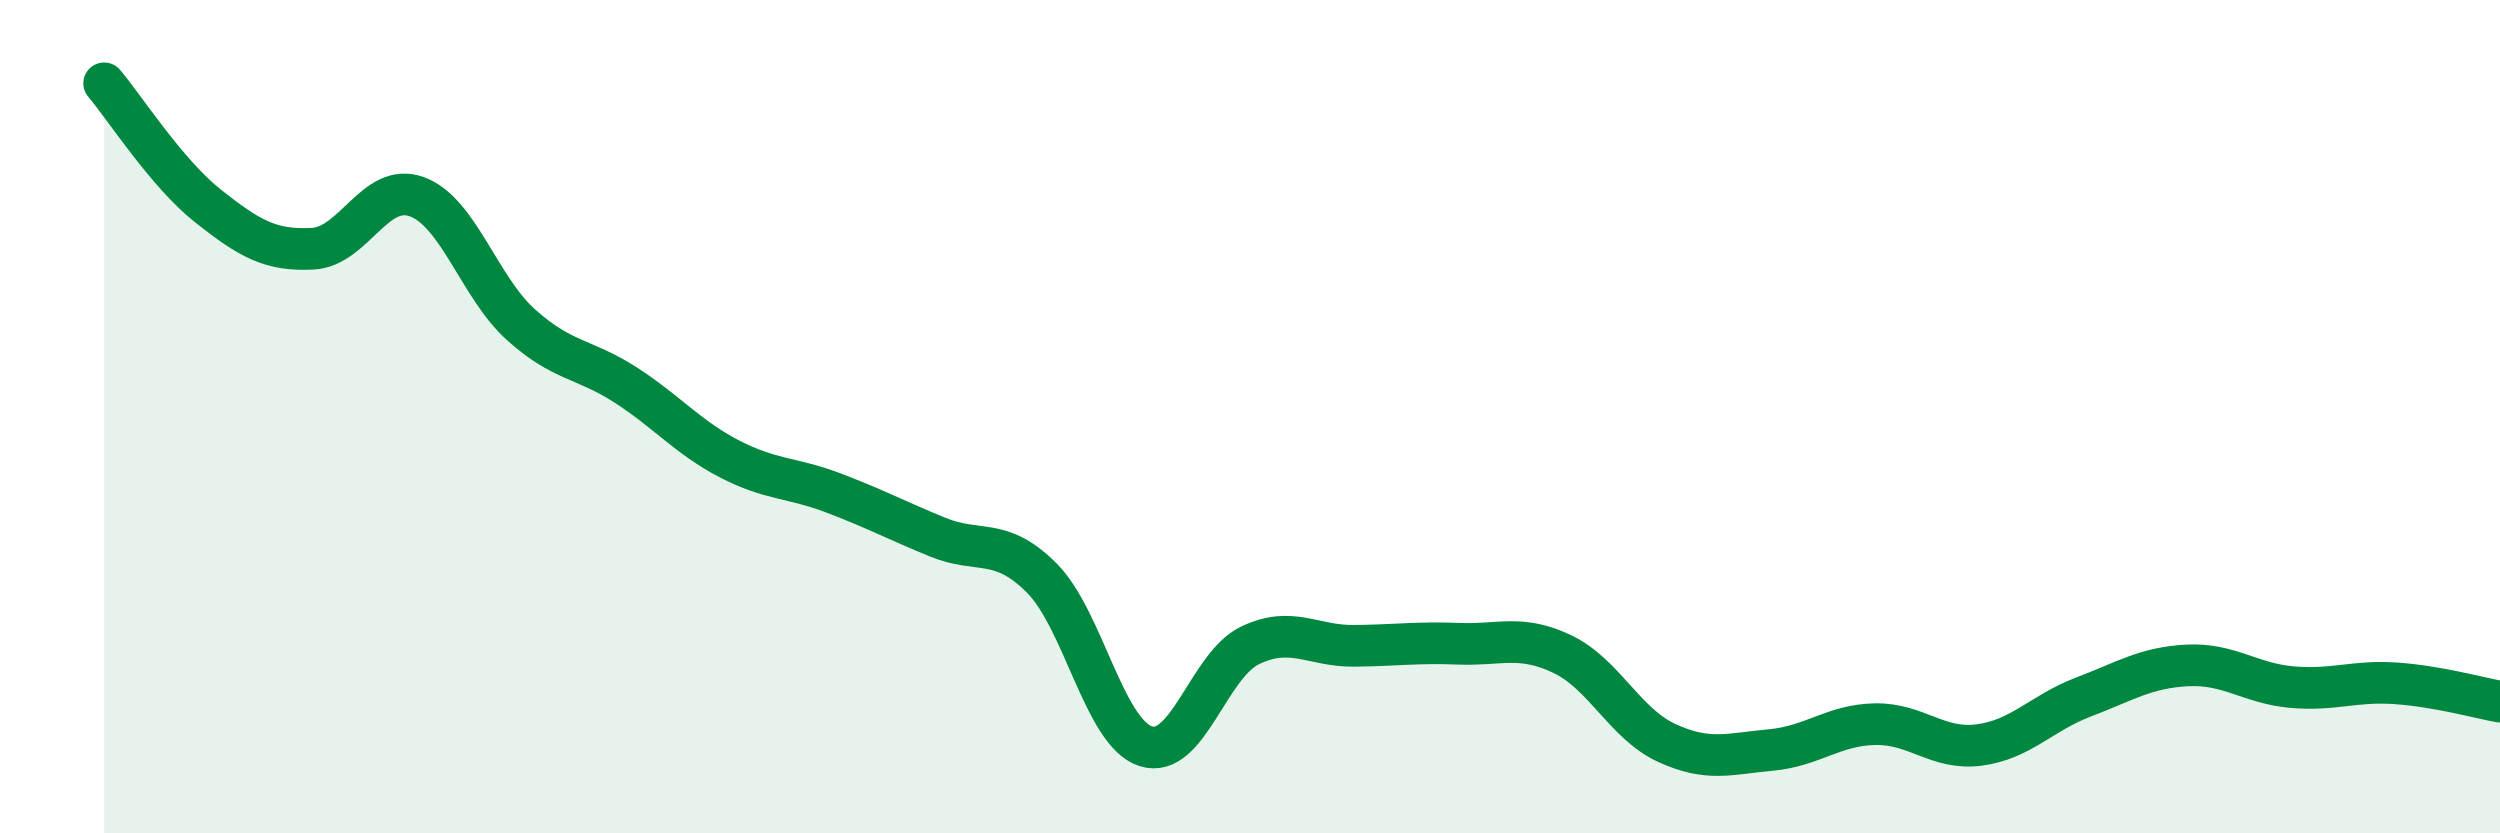 
    <svg width="60" height="20" viewBox="0 0 60 20" xmlns="http://www.w3.org/2000/svg">
      <path
        d="M 2.5,2 C 3,2.59 4,4.16 5,4.95 C 6,5.74 6.5,6.02 7.5,5.97 C 8.5,5.92 9,4.36 10,4.72 C 11,5.08 11.5,6.89 12.5,7.79 C 13.5,8.69 14,8.59 15,9.23 C 16,9.87 16.5,10.49 17.5,11.01 C 18.5,11.53 19,11.45 20,11.83 C 21,12.21 21.5,12.48 22.5,12.89 C 23.5,13.3 24,12.87 25,13.87 C 26,14.87 26.5,17.59 27.5,17.91 C 28.5,18.23 29,15.97 30,15.49 C 31,15.01 31.5,15.51 32.5,15.5 C 33.5,15.49 34,15.41 35,15.45 C 36,15.49 36.5,15.22 37.5,15.7 C 38.5,16.18 39,17.37 40,17.83 C 41,18.29 41.5,18.09 42.5,18 C 43.5,17.91 44,17.4 45,17.38 C 46,17.36 46.5,18.01 47.5,17.88 C 48.5,17.75 49,17.11 50,16.73 C 51,16.35 51.5,16.02 52.5,15.97 C 53.5,15.92 54,16.4 55,16.49 C 56,16.58 56.5,16.33 57.5,16.4 C 58.5,16.47 59.5,16.75 60,16.84L60 20L2.5 20Z"
        fill="#008740"
        opacity="0.1"
        stroke-linecap="round"
        stroke-linejoin="round"
      />
      <path
        d="M 2.5,2 C 3,2.59 4,4.16 5,4.95 C 6,5.74 6.5,6.02 7.5,5.97 C 8.5,5.92 9,4.36 10,4.72 C 11,5.08 11.5,6.89 12.5,7.79 C 13.5,8.69 14,8.59 15,9.23 C 16,9.87 16.5,10.49 17.5,11.01 C 18.5,11.53 19,11.45 20,11.83 C 21,12.21 21.5,12.48 22.5,12.89 C 23.5,13.3 24,12.87 25,13.87 C 26,14.87 26.5,17.59 27.5,17.91 C 28.5,18.23 29,15.97 30,15.49 C 31,15.01 31.5,15.51 32.5,15.5 C 33.5,15.49 34,15.41 35,15.45 C 36,15.49 36.5,15.22 37.5,15.7 C 38.5,16.18 39,17.37 40,17.83 C 41,18.29 41.5,18.09 42.5,18 C 43.5,17.91 44,17.4 45,17.38 C 46,17.36 46.5,18.01 47.5,17.88 C 48.5,17.75 49,17.11 50,16.73 C 51,16.35 51.5,16.02 52.5,15.97 C 53.5,15.92 54,16.4 55,16.49 C 56,16.58 56.5,16.33 57.5,16.4 C 58.5,16.47 59.5,16.75 60,16.84"
        stroke="#008740"
        stroke-width="1"
        fill="none"
        stroke-linecap="round"
        stroke-linejoin="round"
      />
    </svg>
  